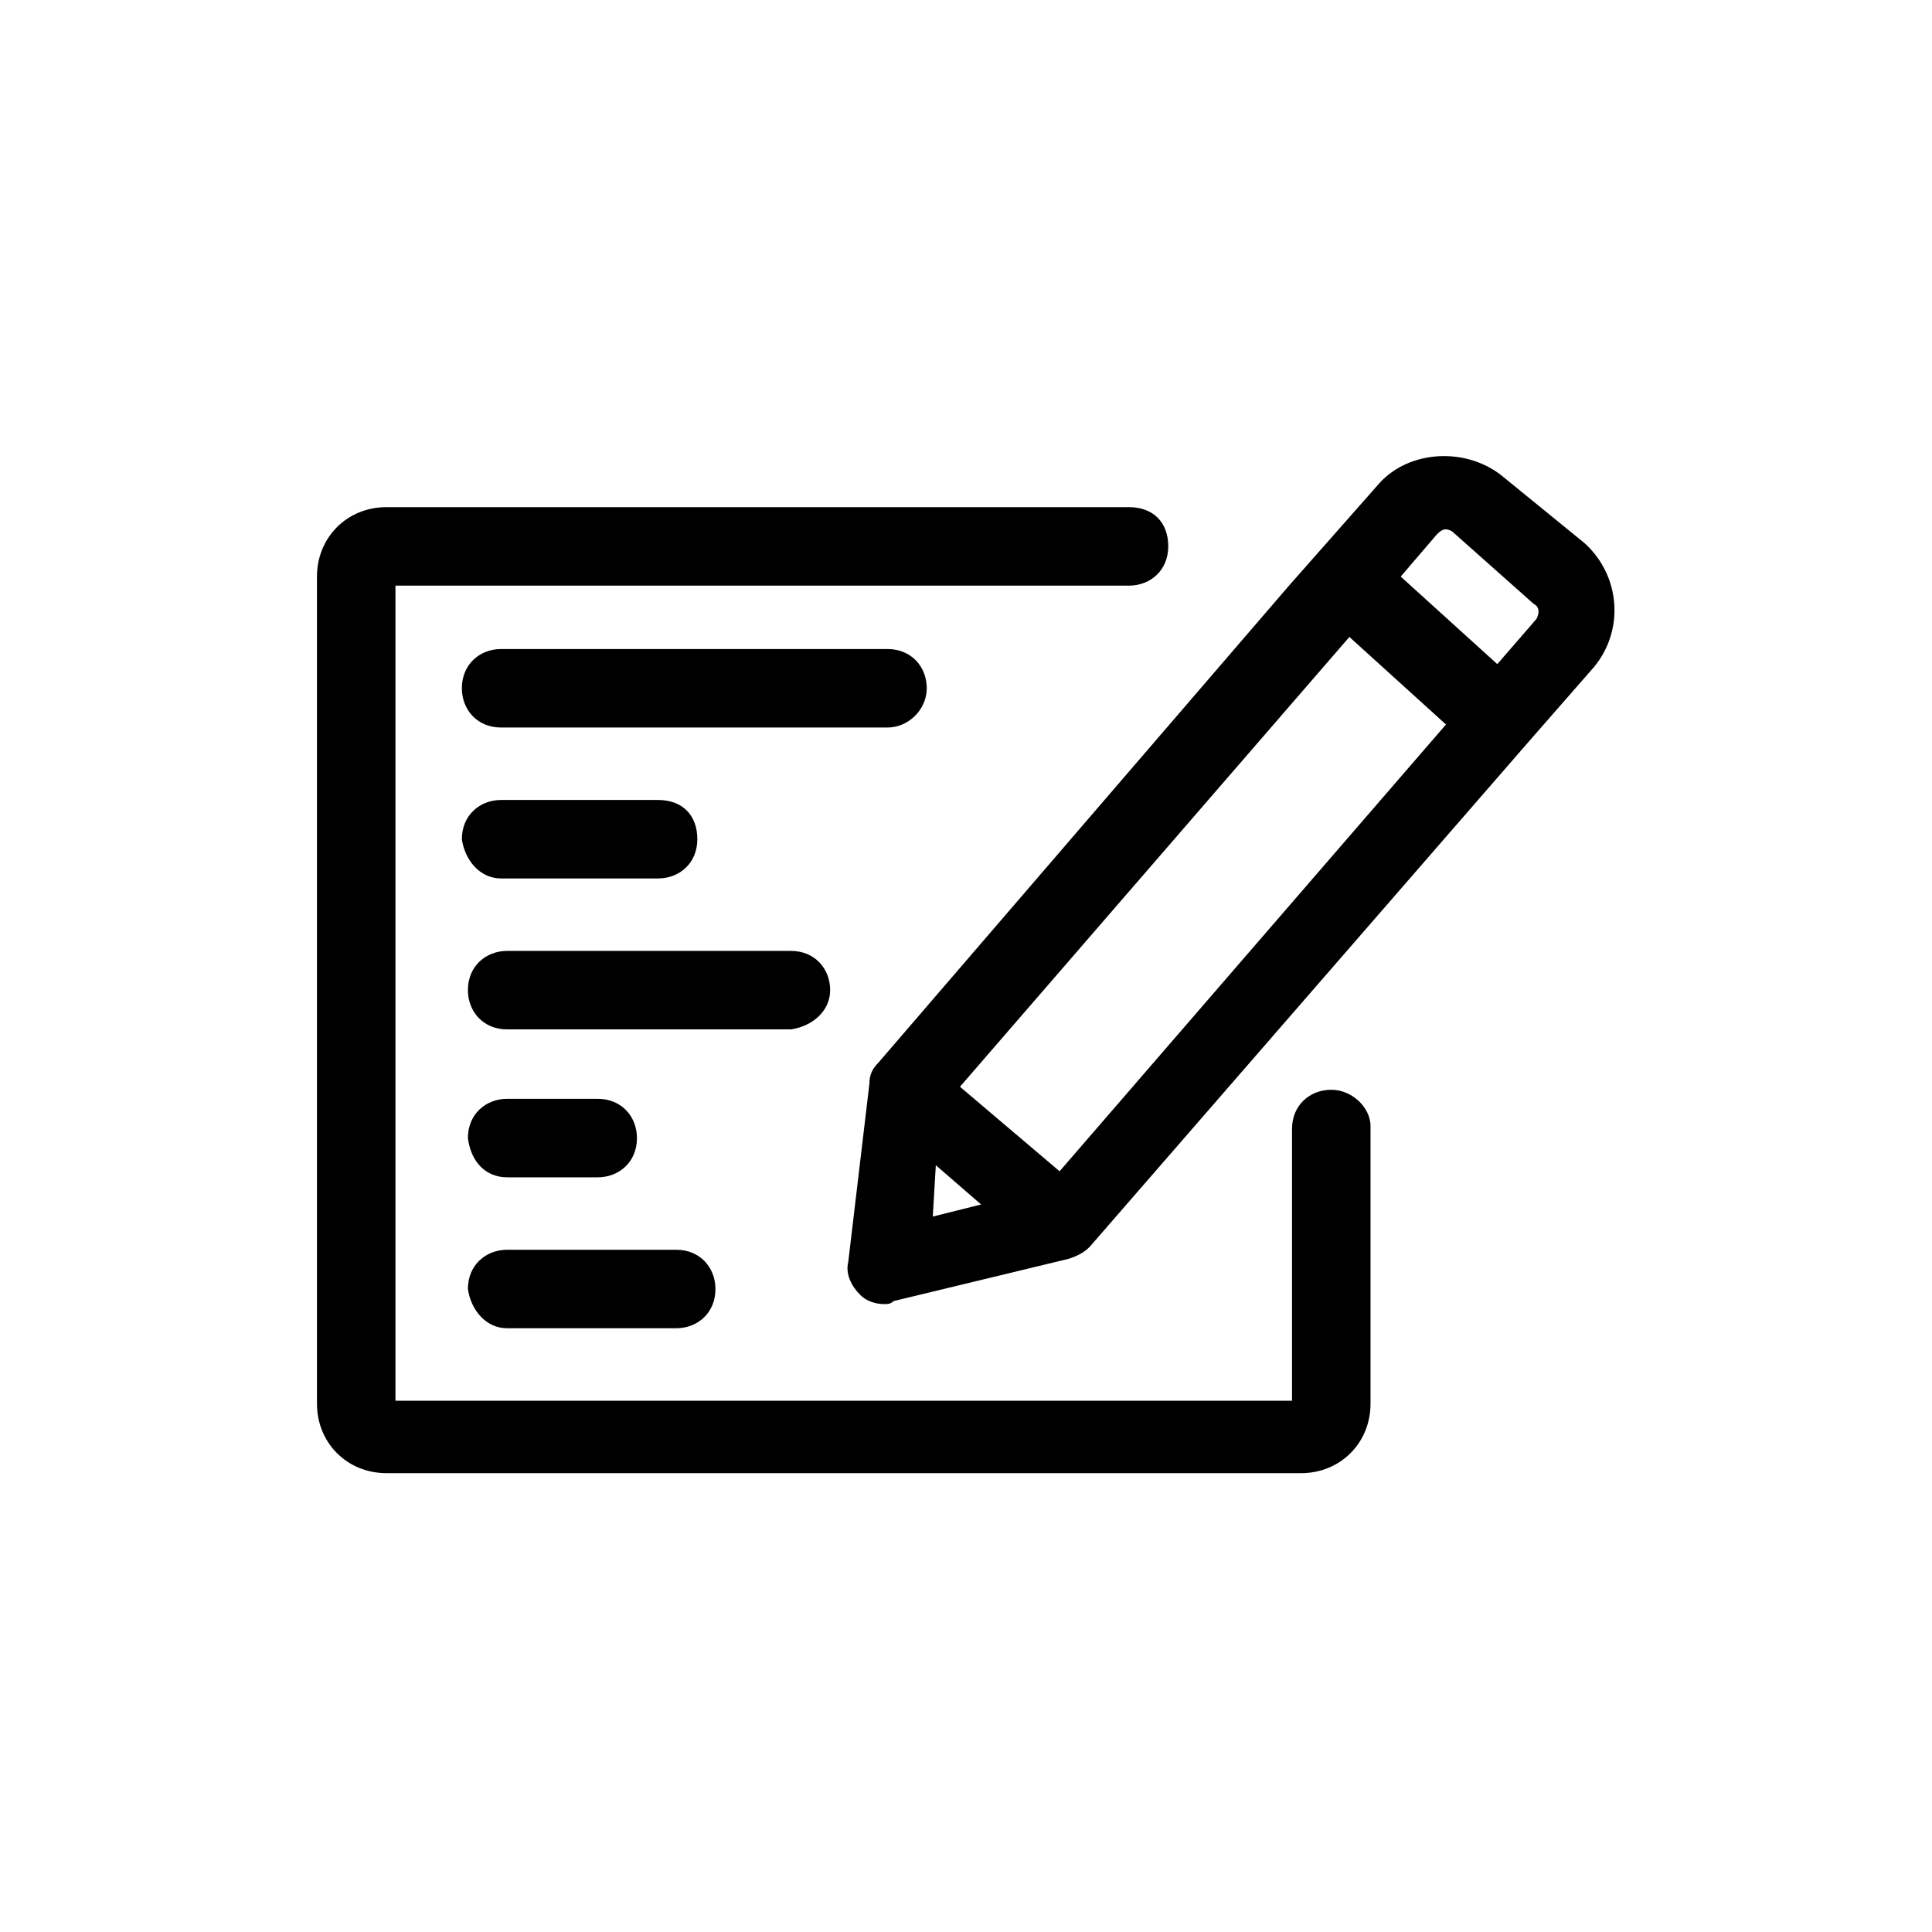 <svg xmlns="http://www.w3.org/2000/svg" viewBox="0 0 64 64" style="enable-background:new 0 0 64 64" xml:space="preserve"><style>.st0{display:none}.st1{display:inline}</style><g id="Vrstva_2"><path d="M47.8 10.8c-1.2-1-3.1-.9-4.1.2l-3 3.4-13.6 15.8c-.2.2-.3.4-.3.7l-.7 5.9c-.1.4.1.8.4 1.1.2.2.5.3.8.3.1 0 .2 0 .3-.1l5.8-1.4c.3-.1.5-.2.7-.4l14.6-16.8 2.1-2.4c1-1.2.9-3-.3-4.1l-2.7-2.2zm-2.2 1.9c.2-.2.3-.2.5-.1l2.7 2.4c.2.1.2.3.1.5L47.6 17l-3.2-2.9 1.2-1.4zM29 33.6l1.5 1.3-1.6.4.1-1.7zm4.1.2L29.8 31l12.9-14.9 3.2 2.9-12.8 14.8z" transform="translate(2 5)"/><path d="M42.1 31.1c-.7 0-1.3.5-1.3 1.3v9H11.1v-27h24.3c.7 0 1.3-.5 1.3-1.3s-.5-1.3-1.3-1.3H10.8c-1.3 0-2.3 1-2.3 2.3v27.4c0 1.3 1 2.3 2.3 2.3h30.3c1.3 0 2.3-1 2.3-2.3v-9.2c0-.6-.6-1.2-1.3-1.2z" transform="translate(2 5)"/><path d="M14.6 24.1h5.2c.7 0 1.3-.5 1.3-1.3s-.5-1.3-1.3-1.3h-5.2c-.7 0-1.3.5-1.3 1.3.1.7.6 1.3 1.3 1.3zm14.1-6.3c0-.7-.5-1.3-1.3-1.3H14.6c-.7 0-1.3.5-1.3 1.3 0 .7.5 1.3 1.3 1.3h12.8c.7 0 1.3-.6 1.3-1.3zm-3.2 10c0-.7-.5-1.3-1.3-1.3h-9.4c-.7 0-1.3.5-1.3 1.3 0 .7.5 1.3 1.3 1.3h9.4c.7-.1 1.3-.6 1.3-1.3zM14.8 34h3c.7 0 1.3-.5 1.3-1.3 0-.7-.5-1.3-1.3-1.3h-3c-.7 0-1.3.5-1.3 1.3.1.8.6 1.3 1.3 1.3zm0 5h5.6c.7 0 1.3-.5 1.3-1.3 0-.7-.5-1.3-1.3-1.3h-5.6c-.7 0-1.3.5-1.3 1.3.1.7.6 1.3 1.3 1.3z" transform="translate(2 5)"/></g></svg>